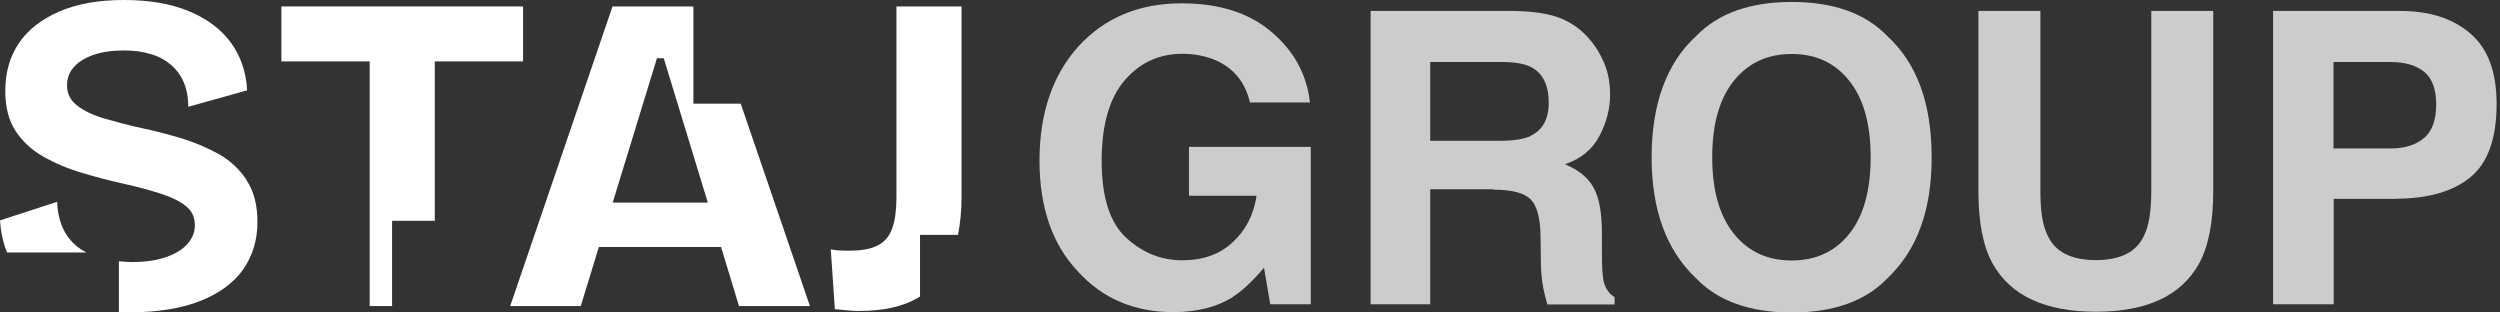 <svg xmlns="http://www.w3.org/2000/svg" width="160" height="20" viewBox="0 0 160 20" fill="none"><rect x="0" y="0" width="160" height="20" fill="#333333" stroke="none"/><path d="M78.888 19.024C77.853 19.662 76.58 19.975 75.084 19.975C72.602 19.975 70.569 19.111 68.997 17.384C67.351 15.657 66.528 13.279 66.528 10.275C66.528 7.272 67.363 4.794 69.022 2.966C70.693 1.139 72.888 0.213 75.632 0.213C78.015 0.213 79.923 0.814 81.357 2.028C82.804 3.242 83.627 4.743 83.839 6.558H79.998C79.698 5.282 78.975 4.381 77.828 3.867C77.179 3.592 76.468 3.442 75.682 3.442C74.173 3.442 72.938 4.018 71.966 5.157C70.993 6.295 70.506 8.01 70.506 10.313C70.506 12.616 71.03 14.255 72.078 15.219C73.126 16.183 74.323 16.658 75.657 16.658C76.992 16.658 78.04 16.283 78.875 15.52C79.711 14.756 80.235 13.767 80.422 12.528H76.094V9.399H83.889V19.474H81.295L80.896 17.134C80.147 18.023 79.461 18.648 78.863 19.024H78.888Z" fill="#CCCCCC"></path><path d="M95.576 12.115H91.534V19.475H87.718V0.701H96.898C98.207 0.726 99.218 0.889 99.928 1.189C100.639 1.49 101.238 1.928 101.724 2.503C102.136 2.979 102.448 3.505 102.685 4.08C102.922 4.656 103.047 5.319 103.047 6.058C103.047 6.946 102.822 7.823 102.373 8.686C101.924 9.55 101.188 10.163 100.153 10.513C101.014 10.864 101.625 11.352 101.986 12.003C102.348 12.641 102.523 13.617 102.523 14.944V16.208C102.523 17.072 102.56 17.647 102.622 17.948C102.722 18.436 102.959 18.786 103.333 19.012V19.487H99.03C98.918 19.074 98.831 18.736 98.781 18.486C98.681 17.96 98.619 17.422 98.619 16.871L98.594 15.132C98.581 13.93 98.357 13.142 97.945 12.741C97.521 12.341 96.748 12.14 95.588 12.14L95.576 12.115ZM97.945 8.699C98.719 8.336 99.118 7.635 99.118 6.583C99.118 5.445 98.743 4.681 97.983 4.293C97.559 4.068 96.923 3.968 96.075 3.968H91.534V9.011H95.962C96.848 9.011 97.496 8.911 97.945 8.711V8.699Z" fill="#CCCCCC"></path><path d="M114.671 20C112.002 20 109.956 19.274 108.547 17.81C106.651 16.02 105.703 13.442 105.703 10.063C105.703 6.683 106.651 4.043 108.547 2.315C109.956 0.851 112.002 0.125 114.671 0.125C117.34 0.125 119.385 0.851 120.795 2.315C122.678 4.043 123.626 6.621 123.626 10.063C123.626 13.505 122.678 16.02 120.795 17.81C119.385 19.274 117.34 20 114.671 20ZM118.362 14.956C119.273 13.805 119.722 12.178 119.722 10.063C119.722 7.948 119.273 6.333 118.362 5.182C117.452 4.03 116.23 3.454 114.671 3.454C113.112 3.454 111.889 4.03 110.966 5.169C110.043 6.32 109.582 7.948 109.582 10.063C109.582 12.178 110.043 13.805 110.966 14.956C111.889 16.108 113.124 16.671 114.671 16.671C116.217 16.671 117.452 16.095 118.362 14.956Z" fill="#CCCCCC"></path><path d="M137.682 12.241V0.701H141.648V12.241C141.648 14.23 141.337 15.795 140.725 16.896C139.578 18.936 137.383 19.95 134.14 19.95C130.897 19.95 128.702 18.936 127.542 16.896C126.919 15.783 126.619 14.23 126.619 12.241V0.701H130.585V12.241C130.585 13.53 130.735 14.468 131.047 15.069C131.521 16.12 132.556 16.646 134.14 16.646C135.724 16.646 136.747 16.12 137.221 15.069C137.52 14.481 137.682 13.53 137.682 12.241Z" fill="#CCCCCC"></path><path d="M153.322 12.729H149.356V19.475H145.477V0.701H153.622C155.505 0.701 157.002 1.189 158.112 2.153C159.234 3.117 159.783 4.619 159.783 6.646C159.783 8.861 159.222 10.426 158.112 11.339C156.989 12.253 155.405 12.716 153.322 12.716V12.729ZM155.156 8.824C155.667 8.373 155.917 7.66 155.917 6.684C155.917 5.707 155.655 5.006 155.143 4.593C154.632 4.18 153.909 3.968 152.986 3.968H149.344V9.5H152.986C153.909 9.5 154.632 9.274 155.143 8.824H155.156Z" fill="#CCCCCC"></path><path d="M15.802 11.552C15.353 10.851 14.755 10.288 14.006 9.862C13.258 9.449 12.46 9.111 11.599 8.849C10.739 8.586 9.891 8.373 9.067 8.198C8.194 8.01 7.409 7.797 6.673 7.584C5.949 7.372 5.376 7.096 4.939 6.758C4.502 6.421 4.29 5.982 4.29 5.469C4.29 5.019 4.428 4.631 4.715 4.305C5.001 3.98 5.413 3.717 5.962 3.517C6.511 3.329 7.159 3.229 7.92 3.229C8.581 3.229 9.155 3.304 9.666 3.467C10.177 3.617 10.601 3.855 10.951 4.155C11.3 4.456 11.574 4.831 11.761 5.269C11.948 5.707 12.048 6.233 12.048 6.834L15.815 5.782C15.752 4.606 15.403 3.579 14.767 2.716C14.131 1.852 13.233 1.189 12.086 0.713C10.938 0.238 9.554 0 7.932 0C6.311 0 4.964 0.238 3.817 0.726C2.682 1.214 1.808 1.89 1.222 2.741C0.636 3.605 0.337 4.631 0.337 5.807C0.337 6.834 0.549 7.685 0.985 8.36C1.422 9.036 2.008 9.587 2.756 10.012C3.505 10.438 4.328 10.789 5.251 11.064C6.161 11.339 7.097 11.577 8.045 11.79C8.893 11.977 9.654 12.19 10.315 12.403C10.976 12.616 11.512 12.879 11.899 13.191C12.285 13.504 12.472 13.905 12.472 14.418C12.472 14.844 12.323 15.232 12.011 15.595C11.699 15.957 11.25 16.233 10.651 16.446C10.053 16.658 9.317 16.771 8.456 16.771C8.169 16.771 7.882 16.746 7.608 16.721V19.975C7.82 19.975 8.032 19.988 8.257 19.988C10.053 19.988 11.562 19.75 12.784 19.274C14.006 18.799 14.929 18.123 15.553 17.259C16.164 16.383 16.476 15.369 16.476 14.205C16.476 13.141 16.251 12.253 15.79 11.552H15.802Z" fill="white"></path><path d="M4.303 15.094C3.904 14.518 3.692 13.792 3.654 12.916L0 14.105C0.05 14.856 0.2 15.544 0.449 16.157H5.525C5.014 15.895 4.615 15.544 4.303 15.094Z" fill="white"></path><path d="M18.01 0.413V3.93H23.66V19.587H25.094V14.13H27.826V3.93H33.476V0.413H18.01Z" fill="white"></path><path d="M51.835 19.587L47.407 6.633H44.377V0.413H39.201L32.653 19.587H37.168L38.328 15.807H46.148L47.295 19.587H51.835ZM39.213 12.966L42.044 3.73H42.481L45.3 12.966H39.213Z" fill="white"></path><path d="M58.869 15.031H61.314C61.451 14.305 61.538 13.517 61.538 12.641V0.413H57.373V12.616C57.373 13.429 57.285 14.092 57.111 14.593C56.936 15.094 56.637 15.469 56.2 15.694C55.764 15.932 55.14 16.045 54.33 16.045C54.192 16.045 54.018 16.045 53.806 16.032C53.594 16.032 53.382 15.995 53.17 15.957L53.431 19.787C53.818 19.825 54.13 19.85 54.367 19.875C54.604 19.9 54.816 19.9 54.99 19.9C56.537 19.9 57.784 19.624 58.745 19.061C58.795 19.036 58.832 18.999 58.882 18.974V15.031H58.869Z" fill="white"></path></svg>